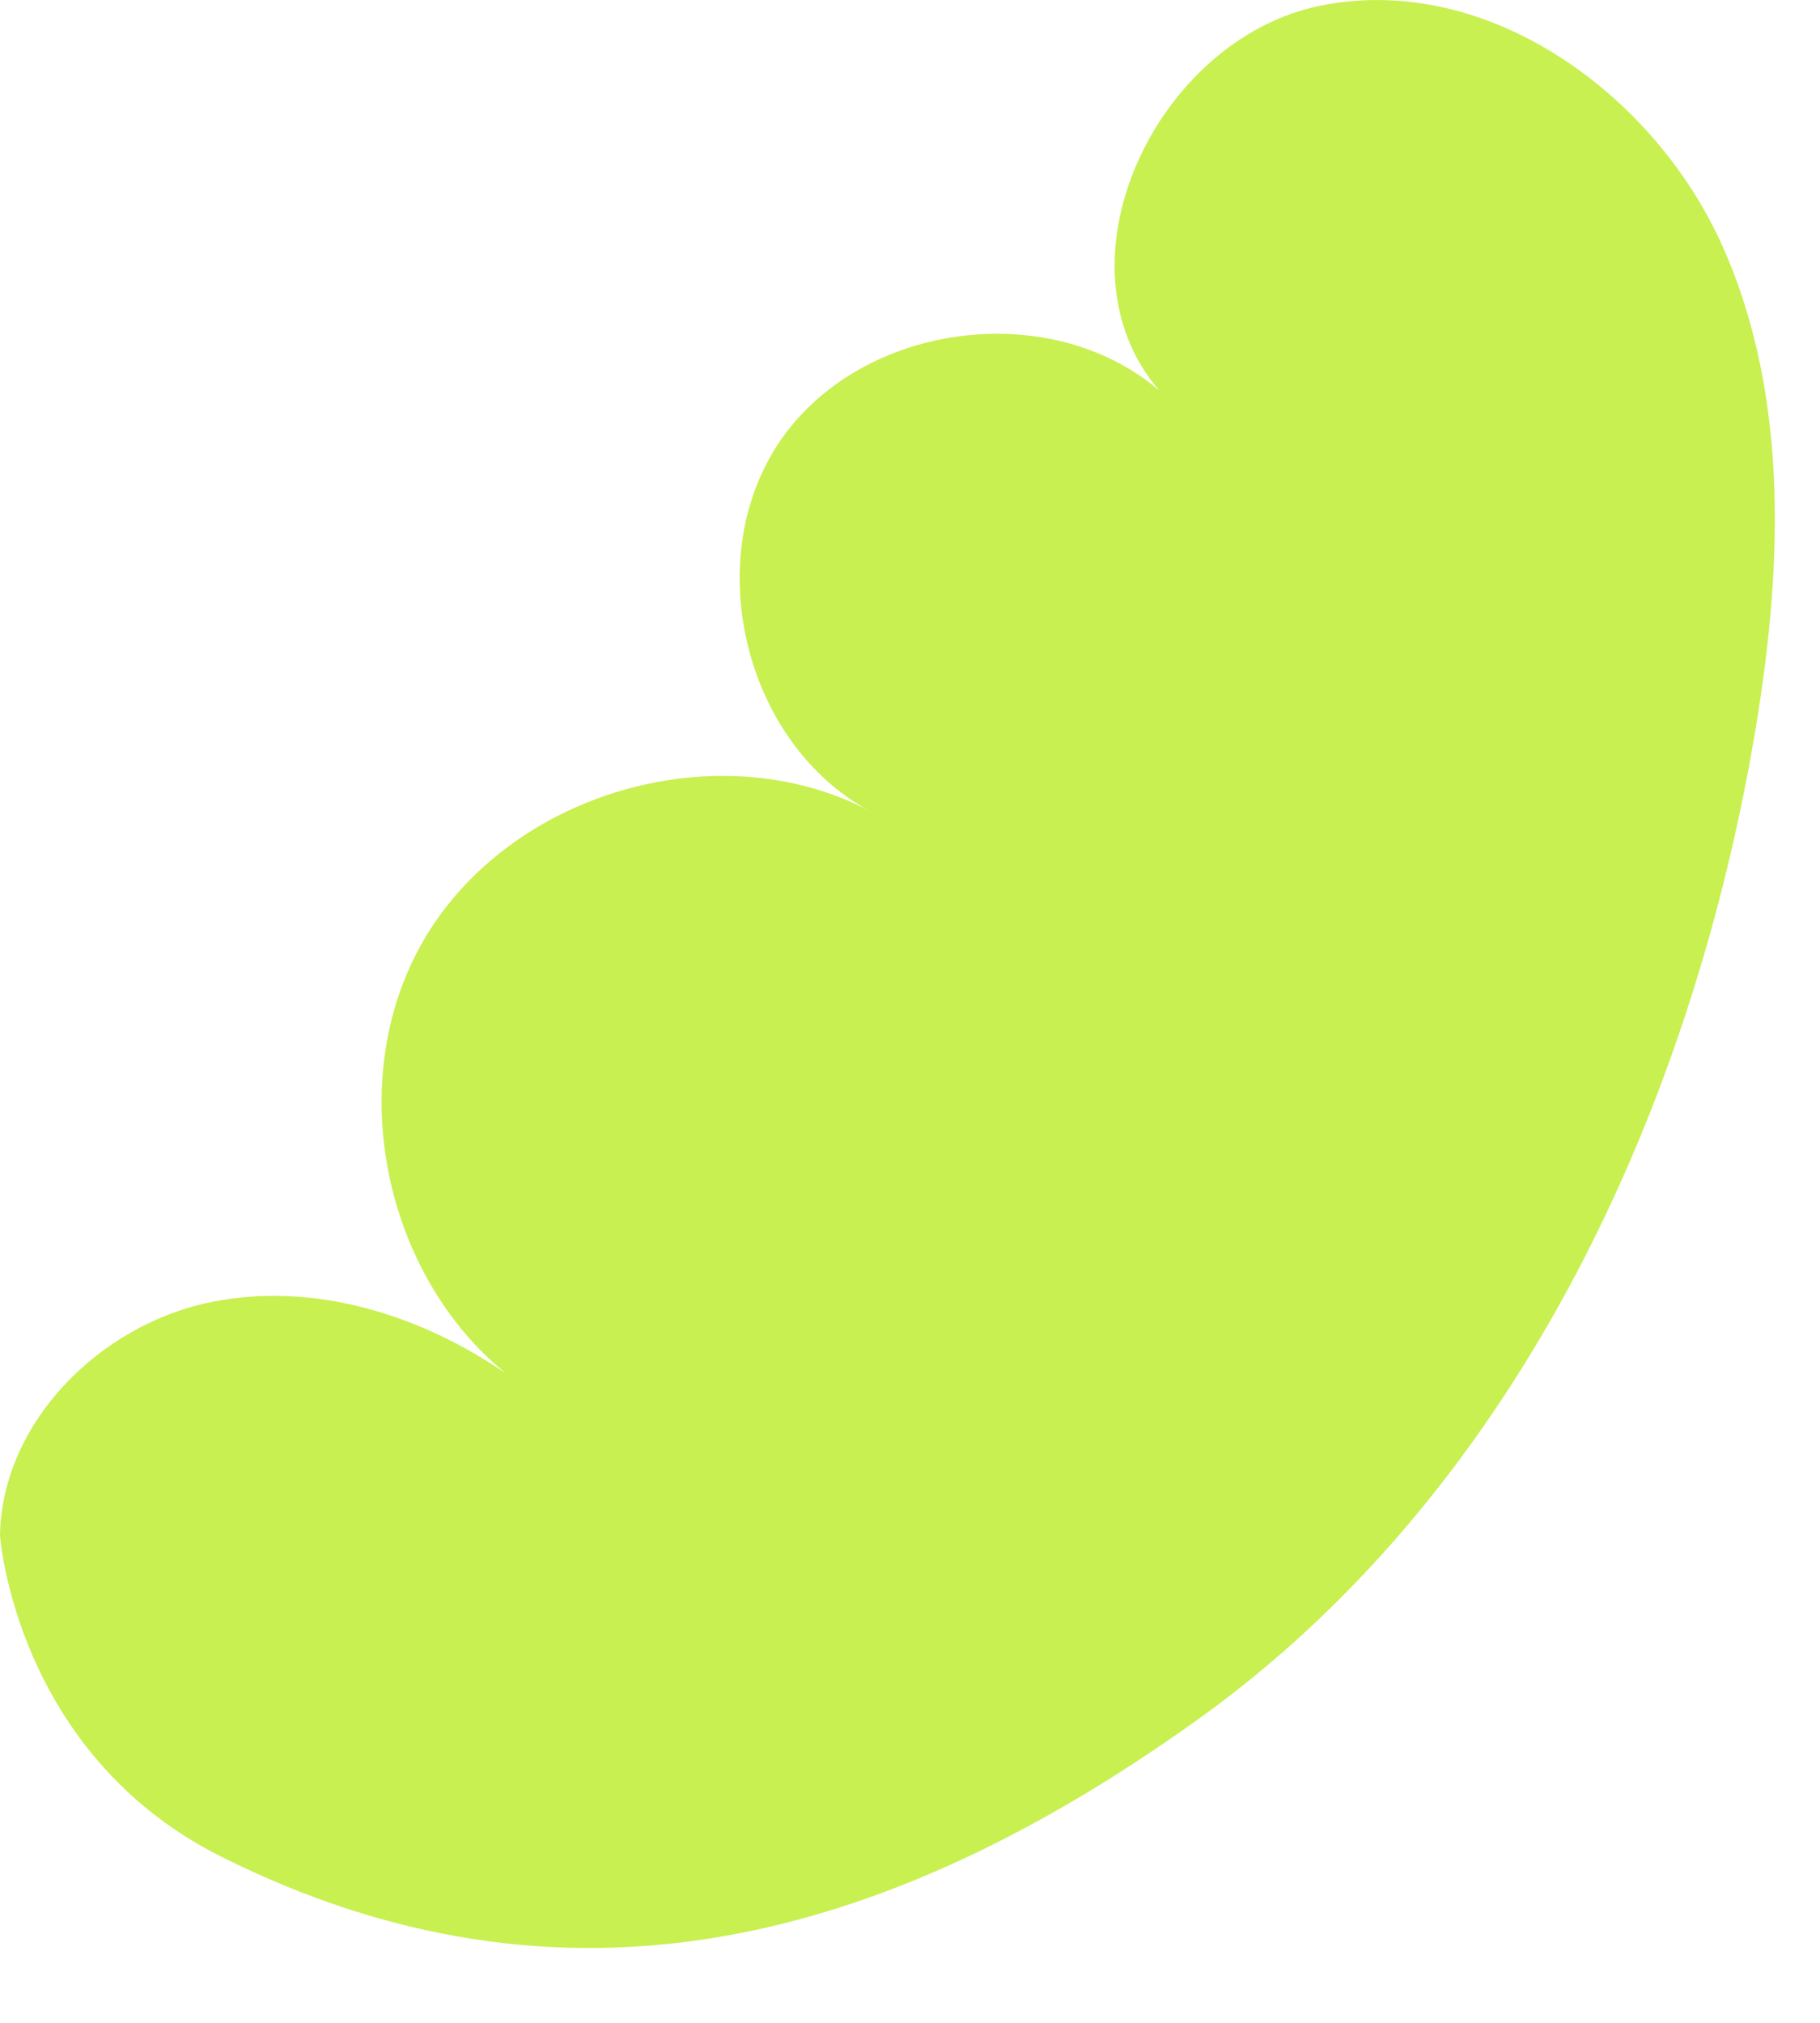 <?xml version="1.0" encoding="utf-8"?>
<svg xmlns="http://www.w3.org/2000/svg" fill="none" height="100%" overflow="visible" preserveAspectRatio="none" style="display: block;" viewBox="0 0 9 10" width="100%">
<path d="M1.093 9.178C2.794 10.029 4.375 9.608 5.921 8.502C7.467 7.396 8.343 5.544 8.67 3.671C8.812 2.853 8.857 1.977 8.518 1.217C8.178 0.457 7.35 -0.135 6.535 0.027C5.72 0.188 5.19 1.301 5.733 1.931C5.197 1.472 4.269 1.592 3.864 2.171C3.46 2.75 3.674 3.662 4.291 4.004C3.544 3.619 2.519 3.92 2.095 4.648C1.672 5.375 1.918 6.413 2.619 6.876C2.176 6.53 1.597 6.326 1.048 6.436C0.498 6.546 0.01 7.028 0 7.59C0 7.59 0.074 8.667 1.093 9.178Z" fill="#C8F050" id="Vector"/>
</svg>